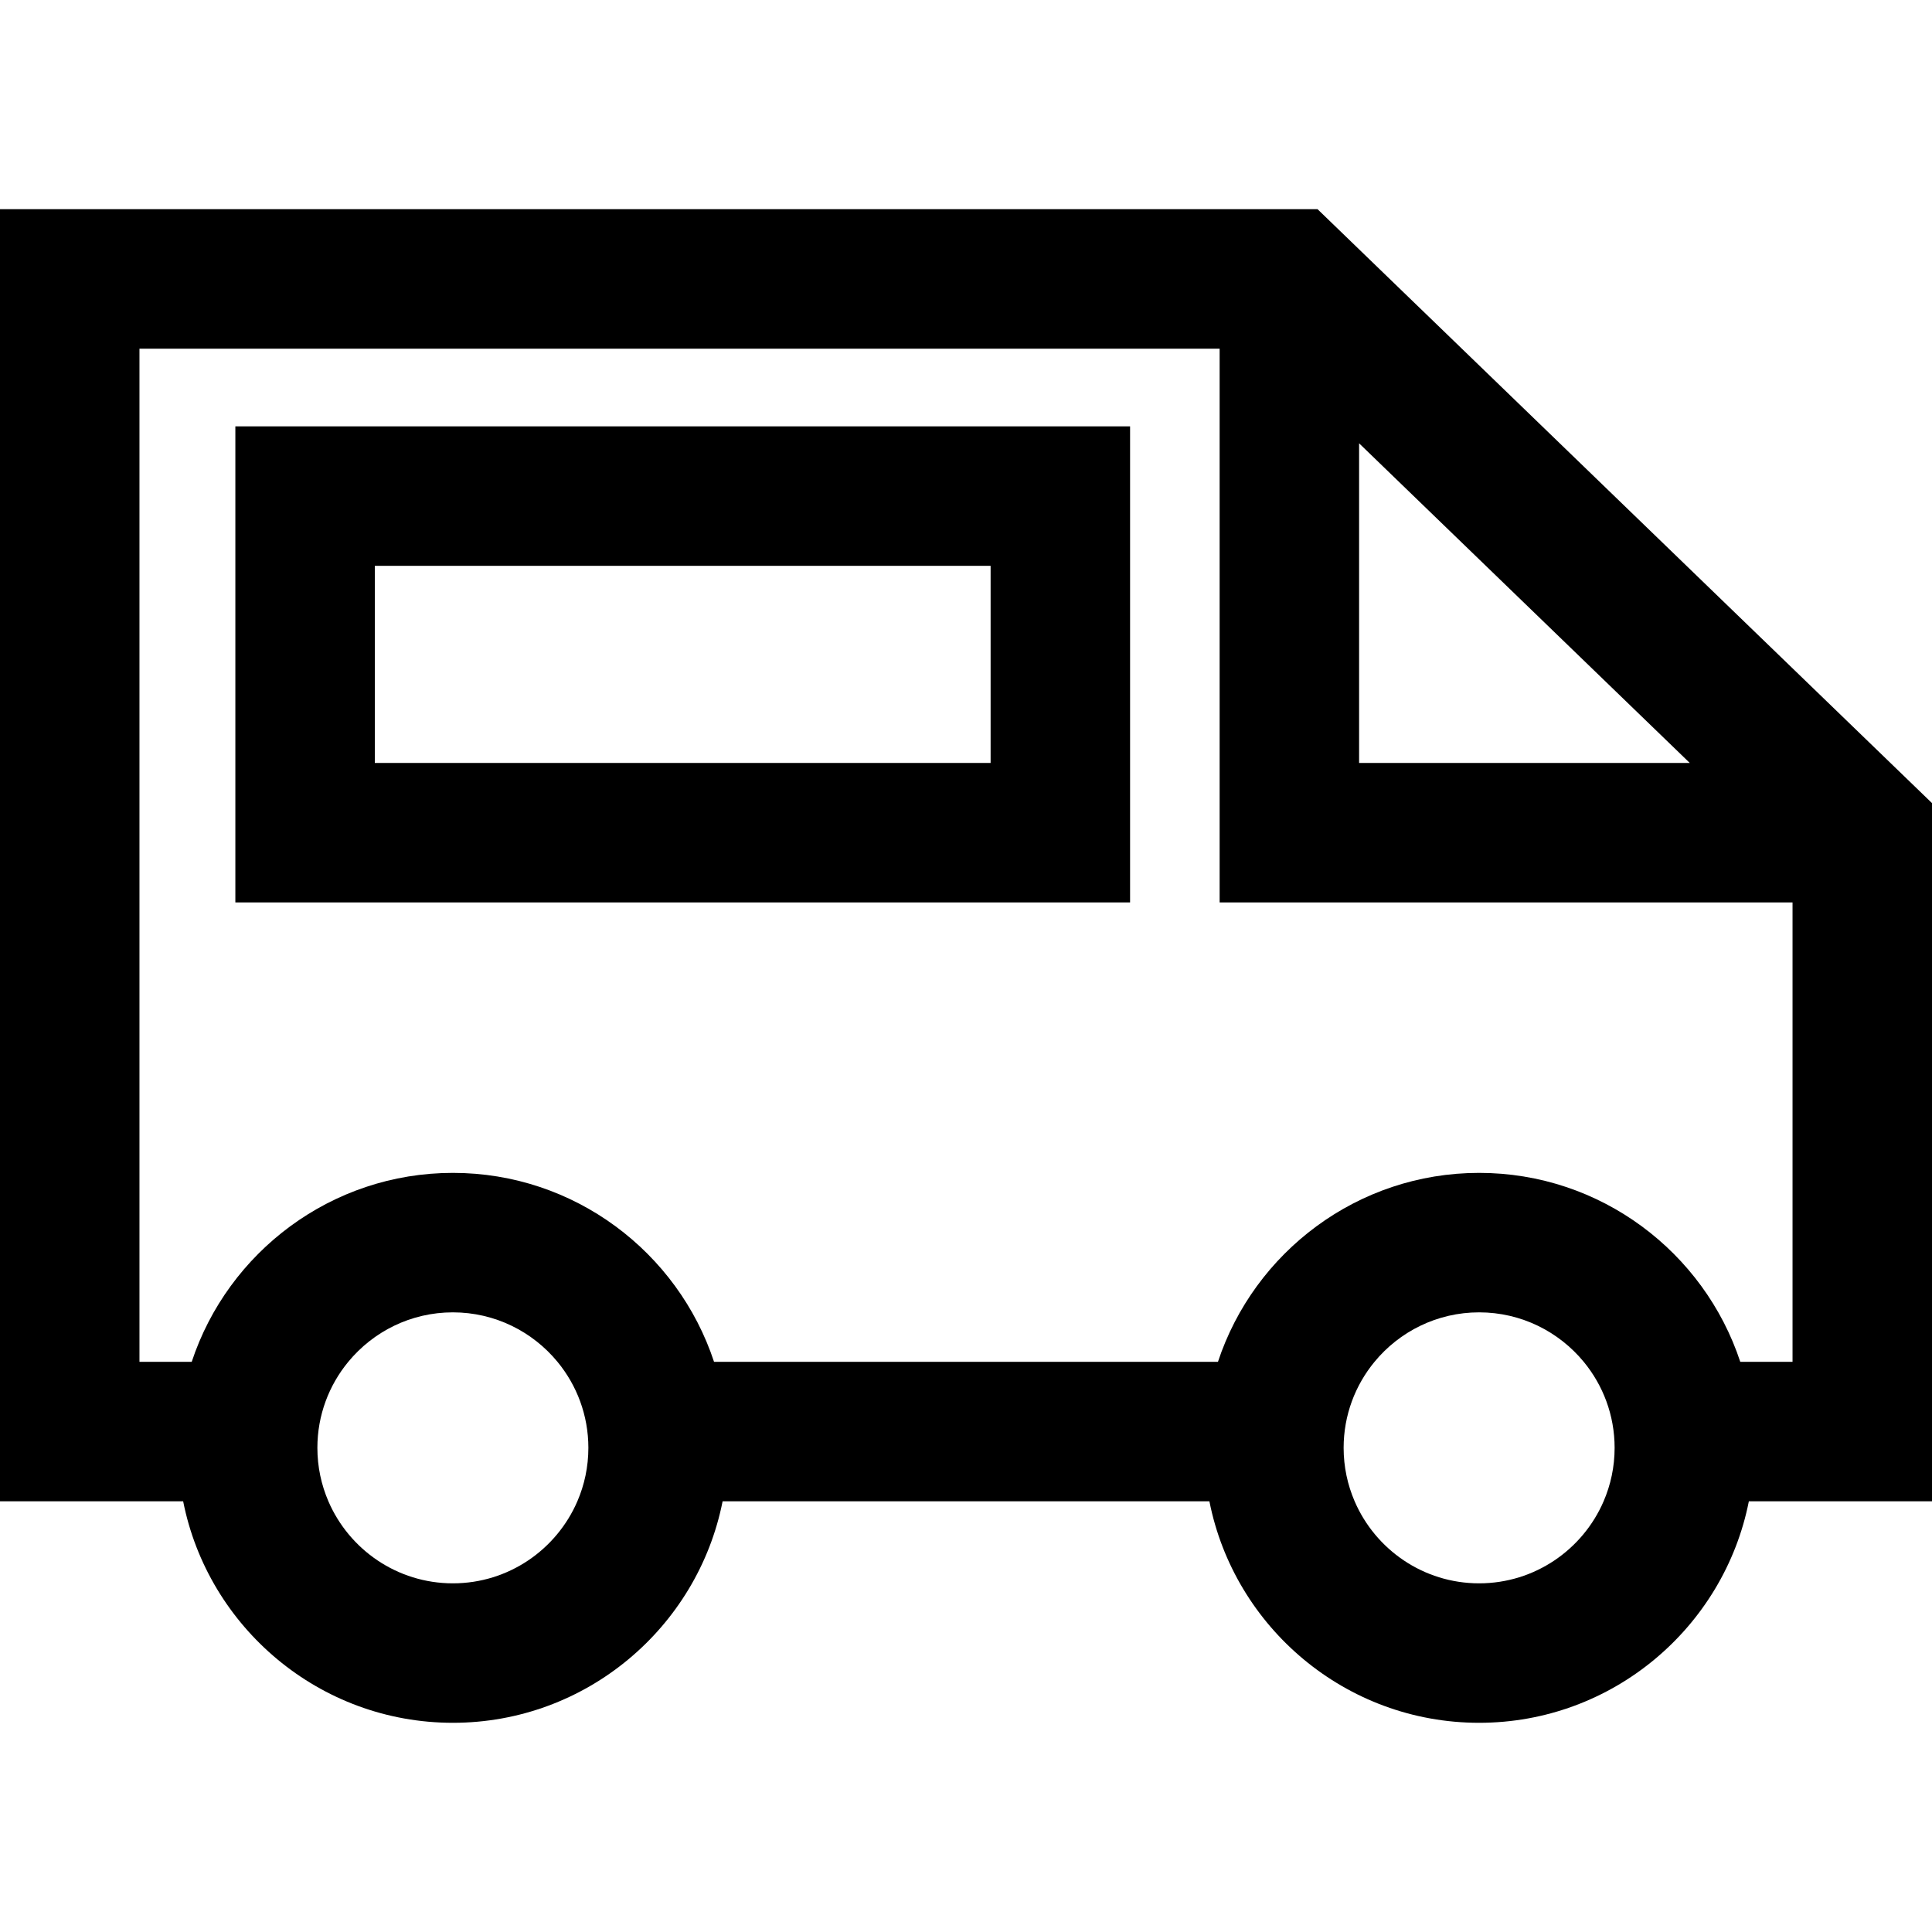 <?xml version="1.0" encoding="iso-8859-1"?>
<!-- Uploaded to: SVG Repo, www.svgrepo.com, Generator: SVG Repo Mixer Tools -->
<!DOCTYPE svg PUBLIC "-//W3C//DTD SVG 1.1//EN" "http://www.w3.org/Graphics/SVG/1.1/DTD/svg11.dtd">
<svg fill="#000000" version="1.1" id="Capa_1" xmlns="http://www.w3.org/2000/svg" xmlns:xlink="http://www.w3.org/1999/xlink" 
	 width="800px" height="800px" viewBox="0 0 942 942" xml:space="preserve">
<g>
	<g>
		<path d="M0,102v630h89.303c12.165,61.489,66.505,108,131.512,108c65.007,0,119.347-46.511,131.512-108h237.348
			c12.165,61.489,66.505,108,131.513,108c65.007,0,119.347-46.511,131.512-108H942V391.577L642.413,102H0z M220.814,772
			c-27.176,0-50.563-16.498-60.695-40c-3.449-8.002-5.369-16.812-5.369-26.062c0-15.909,5.654-30.521,15.056-41.938
			c12.126-14.723,30.489-24.127,51.008-24.127s38.881,9.404,51.008,24.127c9.402,11.415,15.056,26.027,15.056,41.938
			c0,9.252-1.919,18.062-5.369,26.062C271.378,755.502,247.99,772,220.814,772z M721.186,772c-27.176,0-50.562-16.498-60.694-40
			c-3.449-8.002-5.369-16.812-5.369-26.062c0-15.909,5.654-30.521,15.056-41.938c12.126-14.723,30.489-24.127,51.008-24.127
			c20.52,0,38.882,9.404,51.009,24.127c9.401,11.415,15.056,26.027,15.056,41.938c0,9.252-1.919,18.062-5.369,26.062
			C771.749,755.502,748.361,772,721.186,772z M874,664h-25.476c-17.646-53.445-68.057-92.127-127.339-92.127
			c-59.281,0-109.692,38.682-127.339,92.127H348.153c-17.646-53.445-68.057-92.127-127.338-92.127S111.122,610.555,93.476,664H68
			V170h526.667v270H874V664z M662.667,372V216.15L823.903,372H662.667z"/>
		<path d="M114.755,440H551V207.884H114.755V440z M182.755,275.884H483V372H182.755V275.884z"/>
	</g>
</g>
</svg>